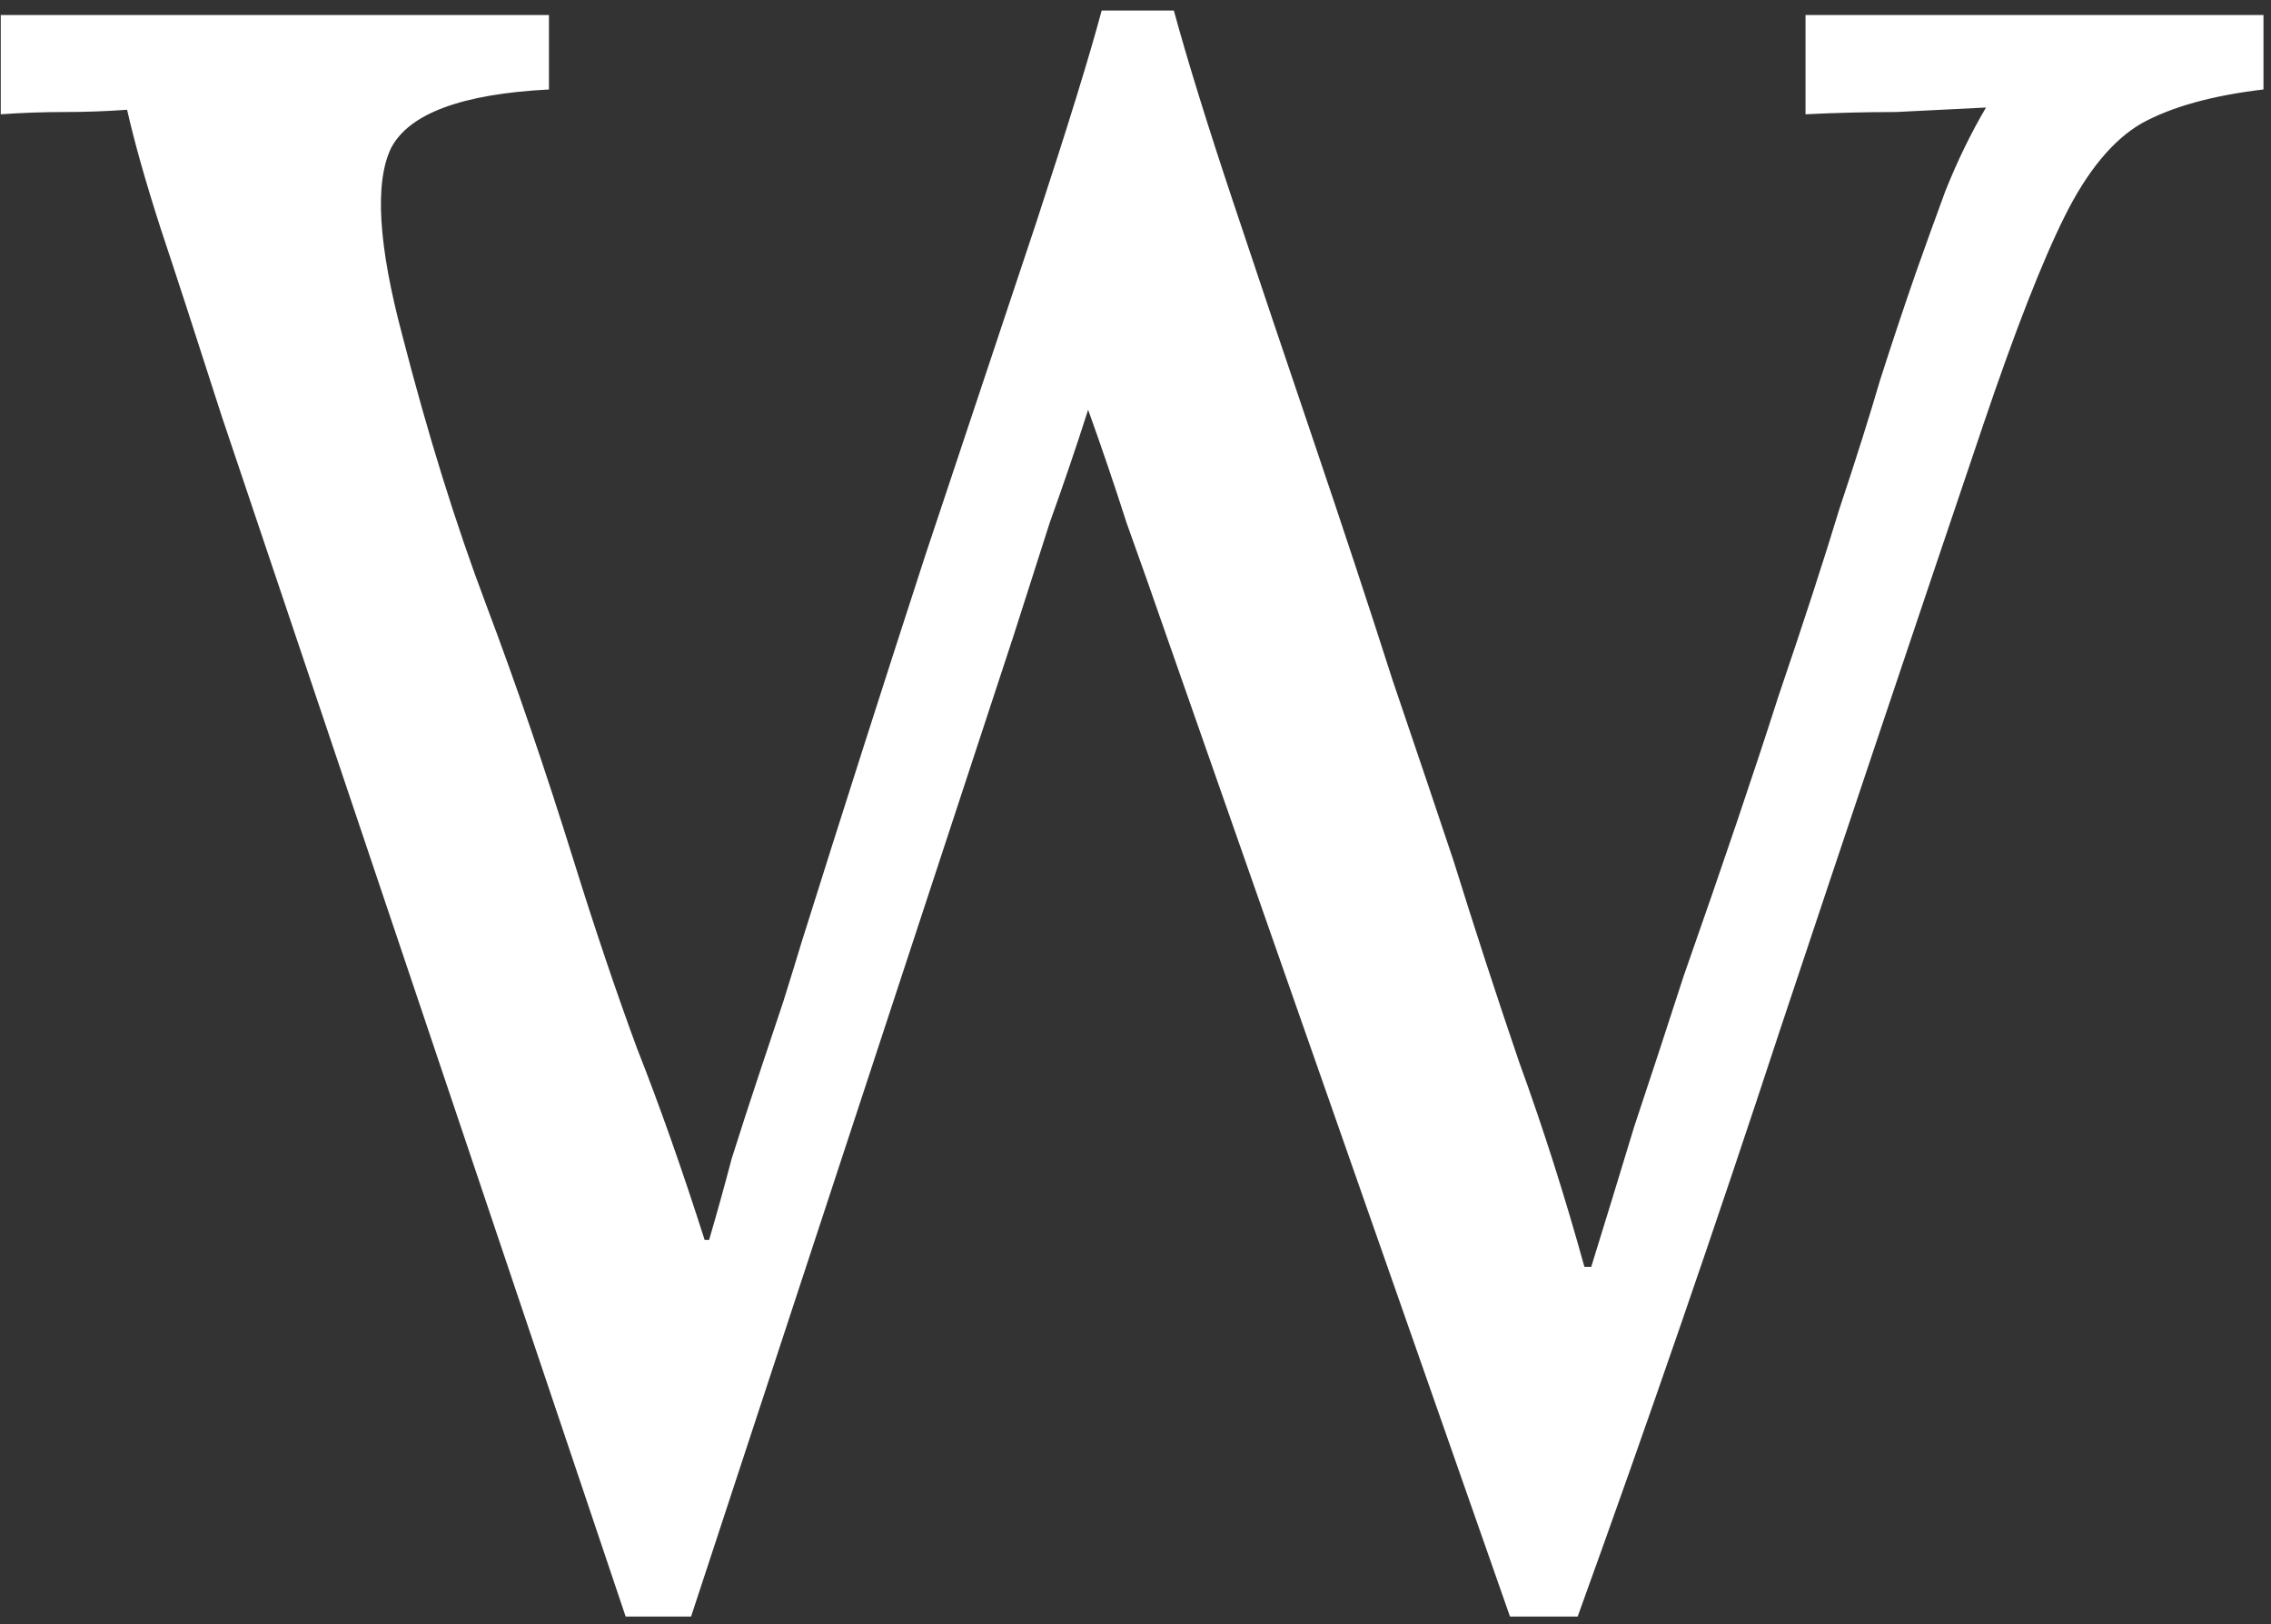 <?xml version="1.0" encoding="UTF-8"?> <svg xmlns="http://www.w3.org/2000/svg" width="151" height="108" viewBox="0 0 151 108" fill="none"><rect x="0" y="0" width="151" height="108" fill="#333333" stroke="none"/> <path d="M41.6 107.5L14.75 27.7C13.05 22.4 11.7 18.25 10.7 15.25C9.7 12.15 8.95 9.5 8.45 7.3C7.05 7.4 5.65 7.45 4.25 7.45C2.85 7.45 1.45 7.5 0.05 7.6V1H36.5V5.95C30.7 6.25 27.2 7.55 26 9.85C24.9 12.15 25.15 16.3 26.75 22.3C28.45 28.9 30.3 34.85 32.3 40.15C34.3 45.45 36.25 51.15 38.15 57.25C39.55 61.75 40.95 65.9 42.35 69.7C43.85 73.5 45.35 77.75 46.85 82.45H47.15C47.65 80.75 48.15 78.95 48.65 77.05C49.25 75.15 49.85 73.3 50.45 71.5C51.05 69.7 51.6 68.05 52.1 66.55C52.6 64.95 53 63.65 53.3 62.65C56.1 53.75 58.85 45.15 61.55 36.85C64.35 28.45 66.8 21.1 68.9 14.8C71 8.4 72.45 3.7 73.25 0.7H78.05C78.95 4 80.25 8.2 81.95 13.3C83.65 18.4 85.45 23.75 87.35 29.35C89.25 34.95 91 40.25 92.6 45.25C94.3 50.25 95.65 54.25 96.65 57.25C98.05 61.75 99.5 66.2 101 70.6C102.6 75 104.05 79.55 105.35 84.25H105.8C106.7 81.35 107.65 78.25 108.65 74.95C109.75 71.65 110.85 68.3 111.95 64.9C114.55 57.5 116.65 51.3 118.25 46.3C119.95 41.3 121.3 37.15 122.3 33.85C123.4 30.55 124.3 27.7 125 25.3C125.8 22.8 126.6 20.4 127.4 18.1C128 16.4 128.65 14.6 129.35 12.7C130.15 10.7 131.05 8.85 132.05 7.15C130.05 7.25 128.05 7.35 126.05 7.45C124.05 7.45 122.05 7.5 120.05 7.6V1H150.5V5.95C147.1 6.35 144.4 7.1 142.4 8.2C140.5 9.3 138.8 11.35 137.3 14.35C135.8 17.35 134 21.95 131.9 28.15C127.3 41.75 122.8 55.15 118.4 68.35C114.1 81.45 109.6 94.5 104.9 107.5H100.4L77.6 42.4C76.7 39.8 75.8 37.25 74.9 34.75C74.1 32.25 73.25 29.75 72.35 27.25C71.55 29.75 70.7 32.25 69.8 34.75C69 37.25 68.2 39.75 67.4 42.25L45.95 107.5H41.6Z" fill="white"></path> </svg> 